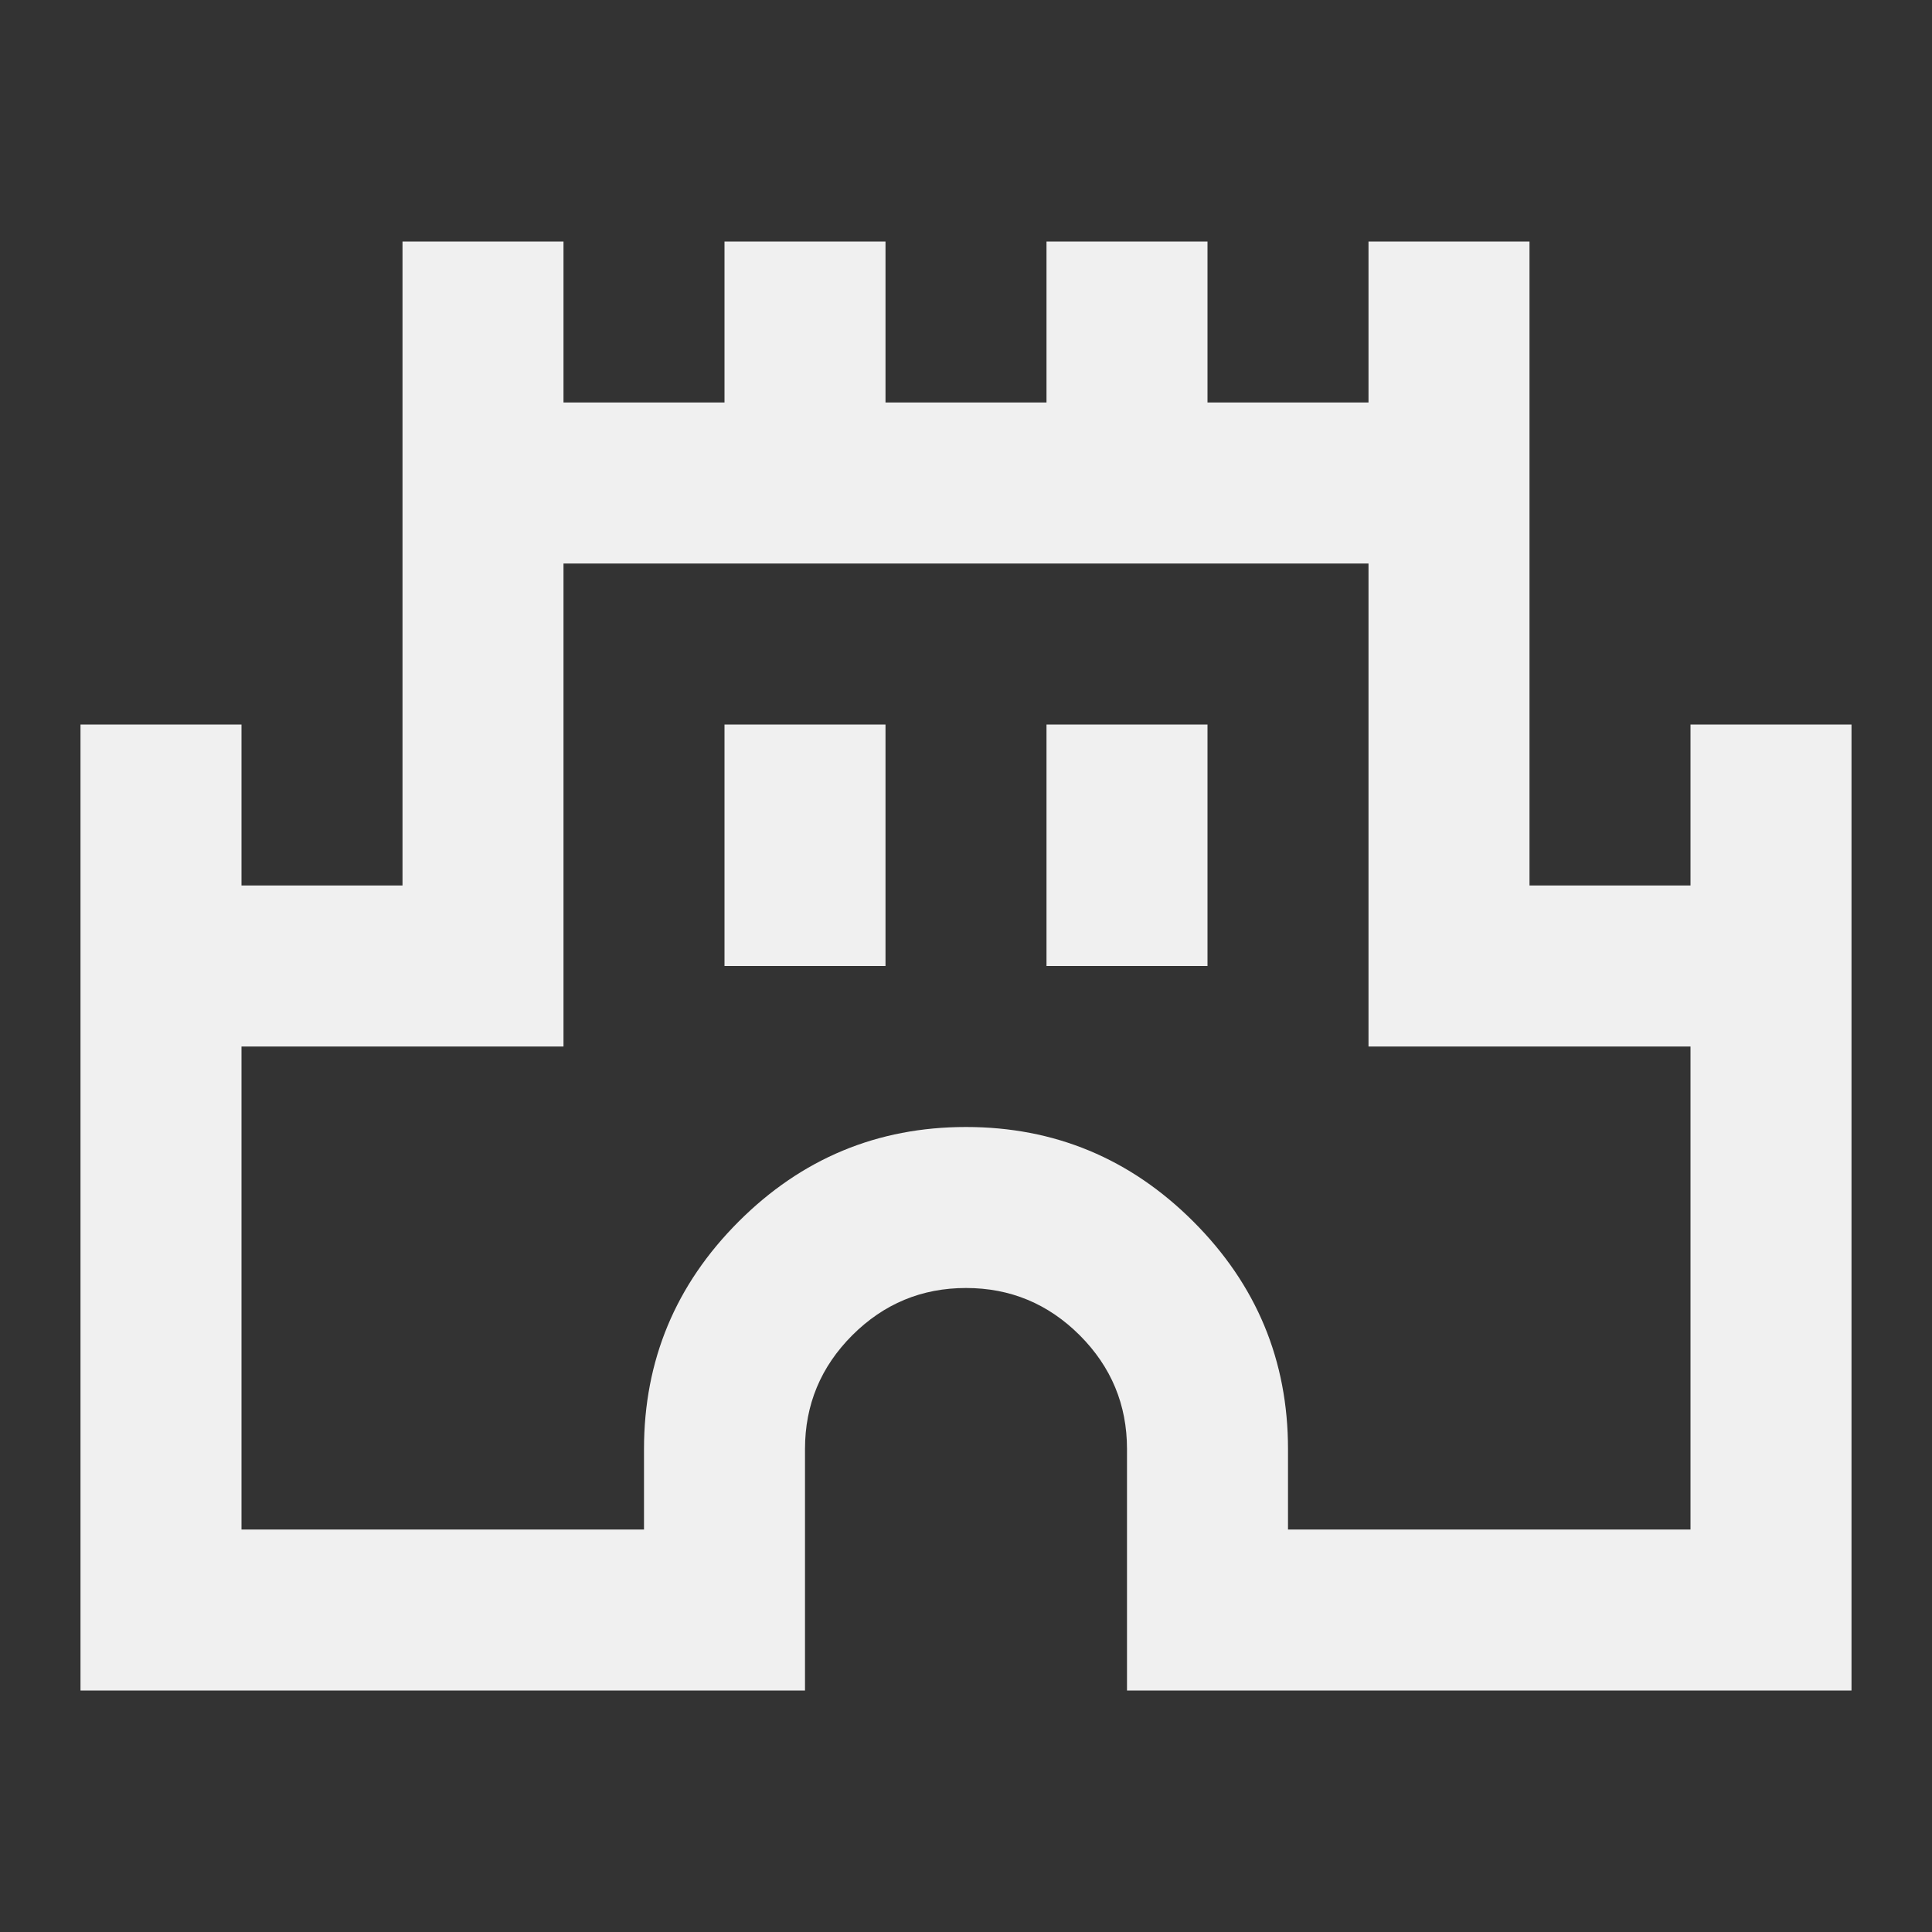 <?xml version="1.0" encoding="UTF-8"?> <svg xmlns="http://www.w3.org/2000/svg" width="30" height="30" viewBox="0 0 30 30" fill="none"><rect x="0" y="0" width="30" height="30" fill="#333333" stroke="none"/><mask id="mask0_7822_1068" style="mask-type:alpha" maskUnits="userSpaceOnUse" x="0" y="0" width="30" height="30"><rect width="30" height="30" fill="#D9D9D9"></rect></mask><g mask="url(#mask0_7822_1068)"><path d="M1.25 26.25V11.25H3.75V13.75H6.25V3.75H8.75V6.25H11.25V3.75H13.75V6.25H16.25V3.75H18.75V6.25H21.25V3.75H23.75V13.75H26.25V11.25H28.75V26.25H17.5V22.5C17.5 21.812 17.255 21.224 16.766 20.734C16.276 20.245 15.688 20 15 20C14.312 20 13.724 20.245 13.234 20.734C12.745 21.224 12.5 21.812 12.5 22.5V26.25H1.25ZM3.75 23.75H10V22.5C10 21.125 10.49 19.948 11.469 18.969C12.448 17.99 13.625 17.5 15 17.5C16.375 17.5 17.552 17.99 18.531 18.969C19.51 19.948 20 21.125 20 22.5V23.75H26.25V16.25H21.25V8.75H8.75V16.25H3.75V23.75ZM11.25 15H13.75V11.25H11.25V15ZM16.25 15H18.75V11.25H16.25V15Z" fill="#F0F0F0"></path></g></svg> 